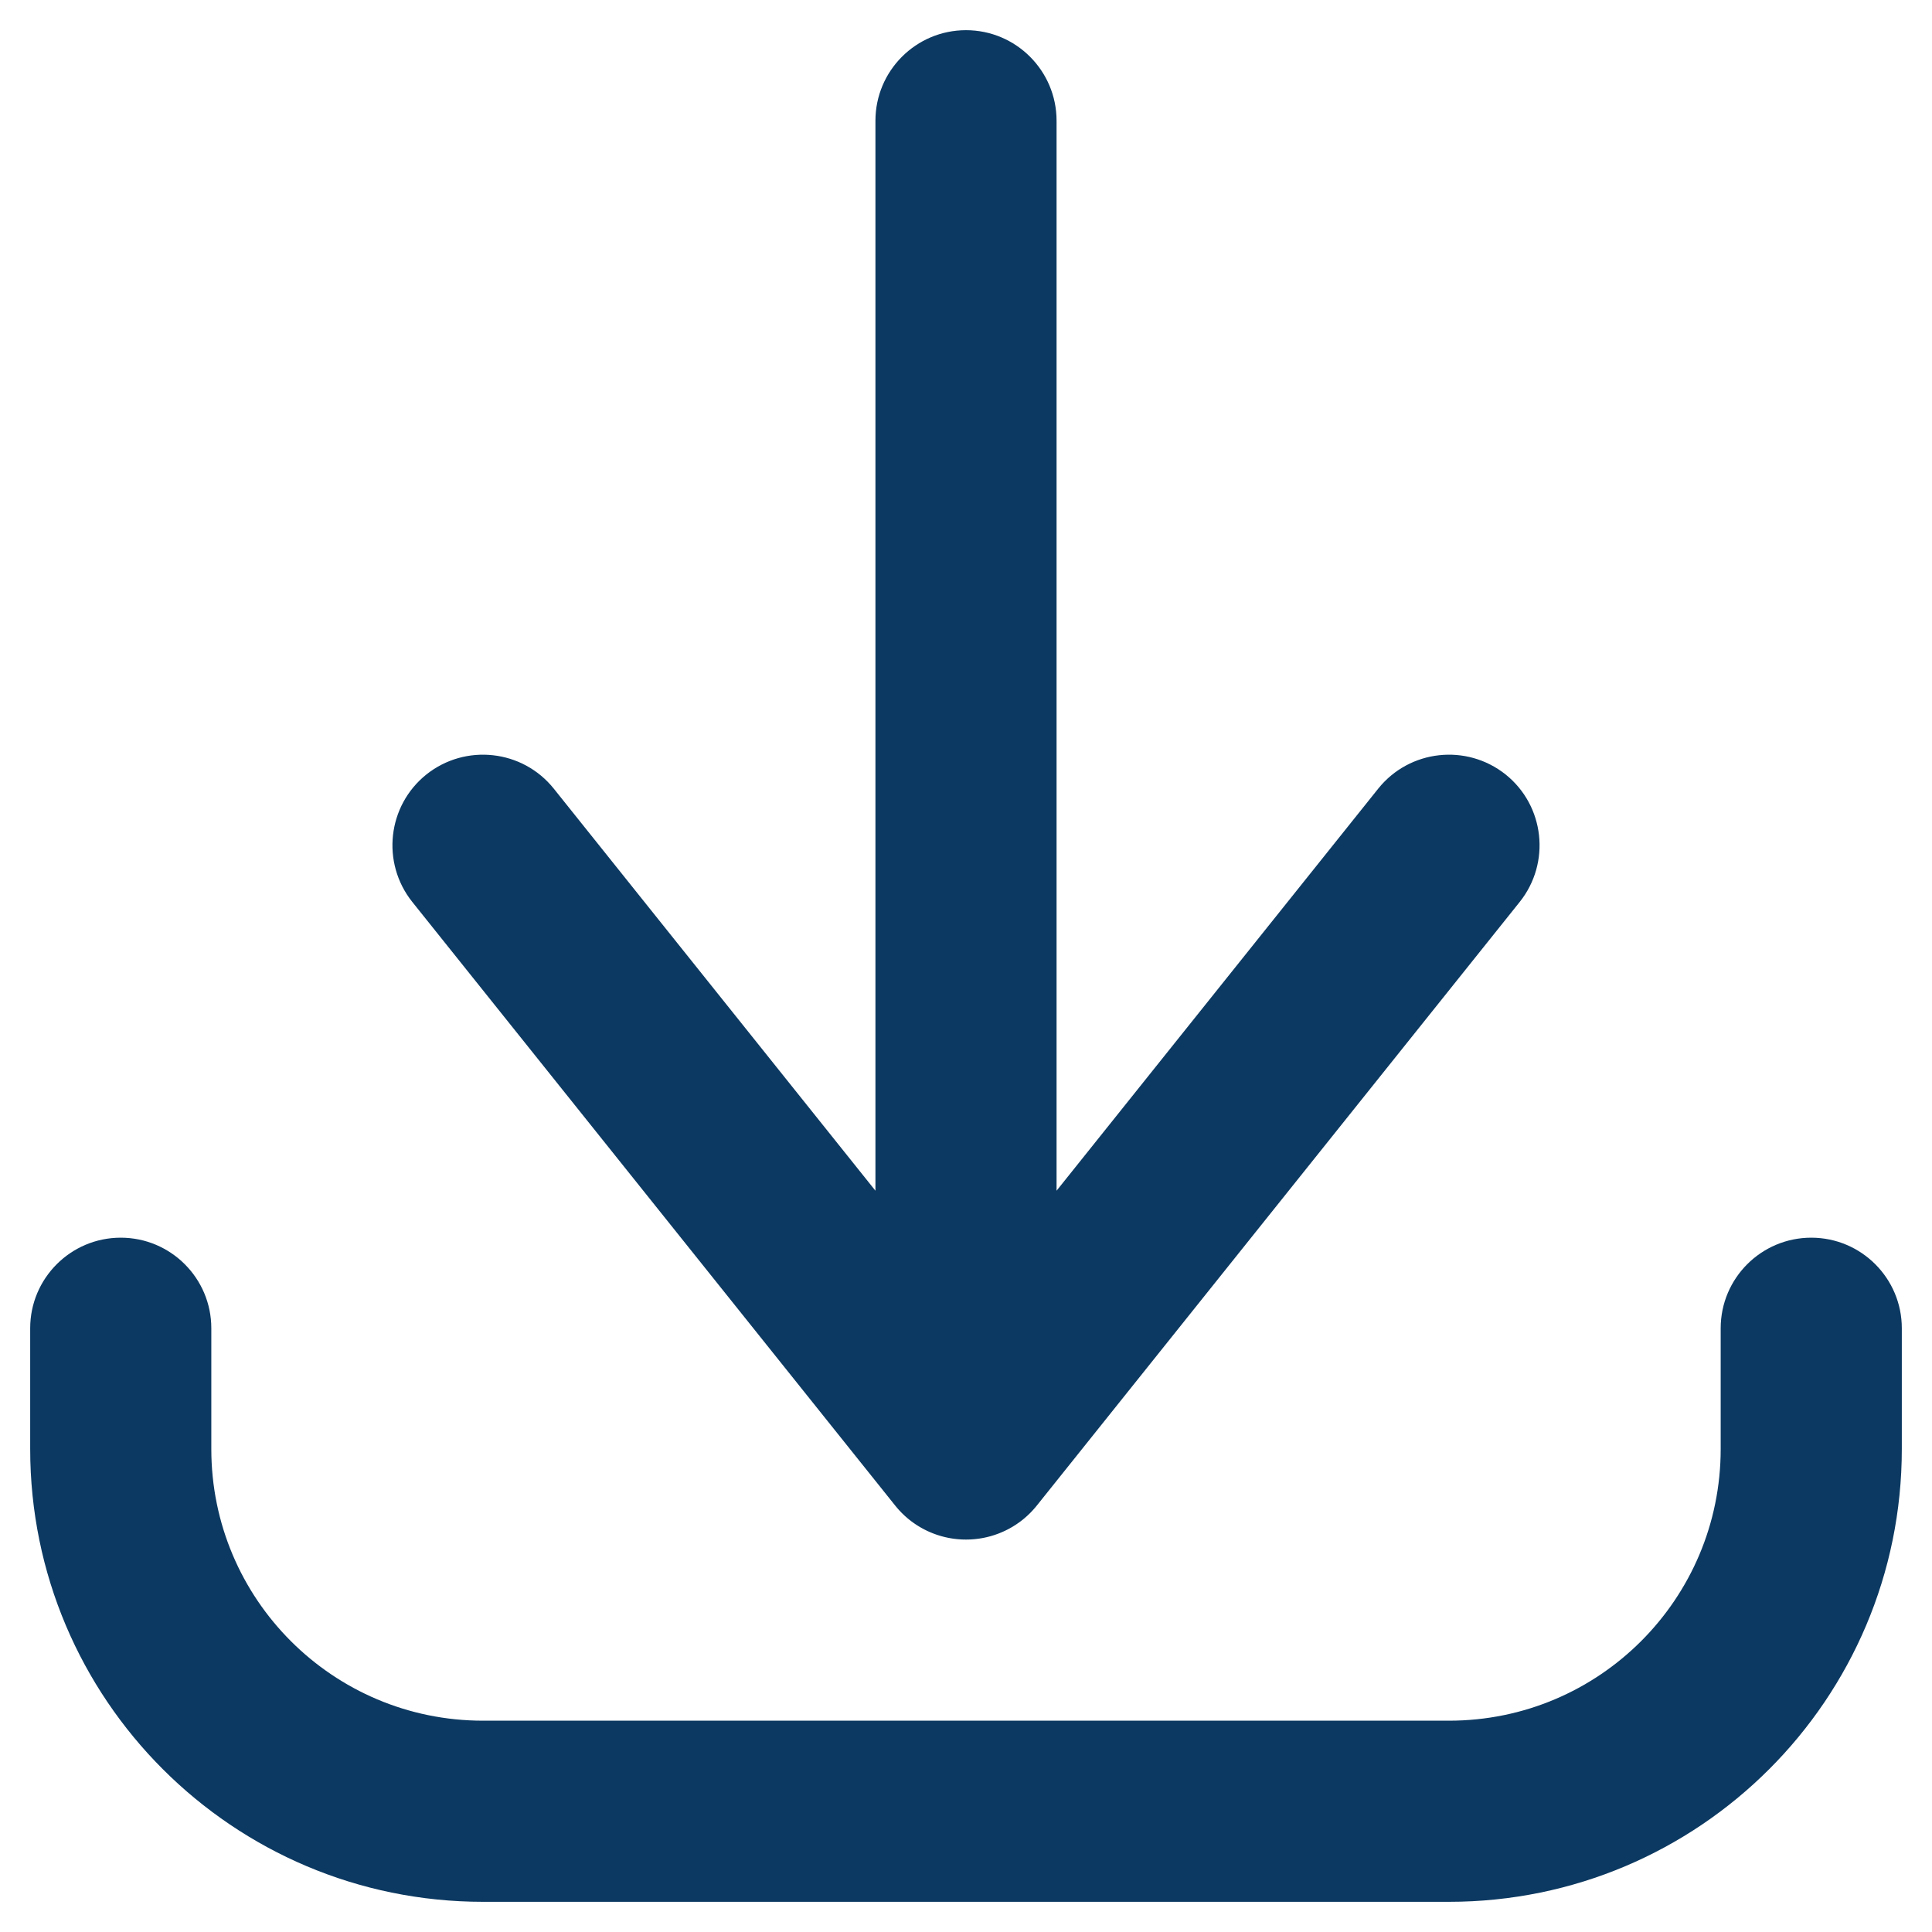 <?xml version="1.0" encoding="UTF-8"?> <svg xmlns="http://www.w3.org/2000/svg" width="16" height="16" viewBox="0 0 16 16" fill="none"><path d="M1.75 11C1.75 10.586 1.414 10.25 1 10.25C0.586 10.25 0.25 10.586 0.25 11H1.75ZM1 12H0.25H1ZM15.75 11C15.75 10.586 15.414 10.25 15 10.25C14.586 10.25 14.25 10.586 14.25 11H15.75ZM7.414 11.531C7.156 11.855 7.208 12.327 7.531 12.586C7.855 12.844 8.327 12.792 8.586 12.469L7.414 11.531ZM12.586 7.469C12.844 7.145 12.792 6.673 12.469 6.414C12.145 6.156 11.673 6.208 11.414 6.531L12.586 7.469ZM7.414 12.469C7.673 12.792 8.145 12.844 8.469 12.586C8.792 12.327 8.844 11.855 8.586 11.531L7.414 12.469ZM4.586 6.531C4.327 6.208 3.855 6.156 3.531 6.414C3.208 6.673 3.156 7.145 3.414 7.469L4.586 6.531ZM7.25 12C7.25 12.414 7.586 12.75 8 12.75C8.414 12.75 8.75 12.414 8.75 12H7.25ZM8.75 1C8.75 0.586 8.414 0.25 8 0.25C7.586 0.25 7.25 0.586 7.25 1H8.75ZM0.25 11V12H1.75V11H0.25ZM0.25 12C0.25 14.071 1.929 15.75 4 15.75V14.25C2.757 14.25 1.75 13.243 1.75 12H0.25ZM4 15.75H12V14.25H4V15.75ZM12 15.75C14.071 15.75 15.75 14.071 15.75 12H14.25C14.25 13.243 13.243 14.25 12 14.25V15.75ZM15.75 12V11H14.25V12H15.75ZM8.586 12.469L12.586 7.469L11.414 6.531L7.414 11.531L8.586 12.469ZM8.586 11.531L4.586 6.531L3.414 7.469L7.414 12.469L8.586 11.531ZM8.75 12V1H7.25V12H8.75Z" fill="#0C3961"></path></svg> 